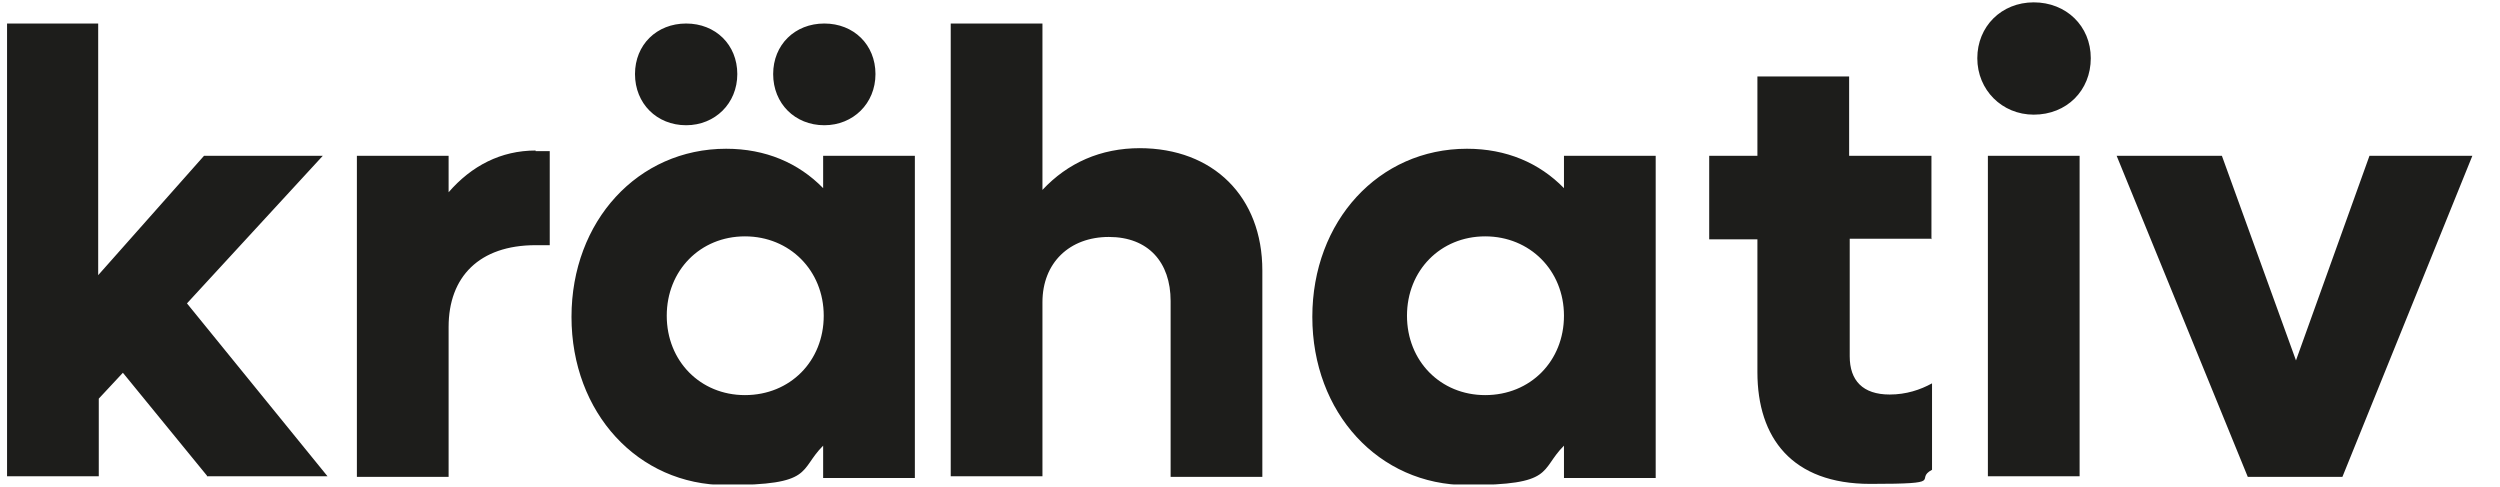 <?xml version="1.0" encoding="UTF-8"?>
<svg xmlns="http://www.w3.org/2000/svg" xmlns:xlink="http://www.w3.org/1999/xlink" version="1.1" viewBox="0 0 425.2 82.8">
  <defs>
    <style>
      .cls-1 {
        fill: none;
      }

      .cls-2 {
        fill: #1d1d1b;
      }

      .cls-3 {
        clip-path: url(#clippath);
      }
    </style>
    <clipPath id="clippath">
      <rect class="cls-1" x="1.2" y=".4" width="419.3" height="82"/>
    </clipPath>
  </defs>
  <!-- Generator: Adobe Illustrator 28.7.1, SVG Export Plug-In . SVG Version: 1.2.0 Build 142)  -->
  <g>
    <g id="Ebene_1">
      <g class="cls-3">
        <path class="cls-2" d="M403,26.5l-12.5,34.8-12.6-34.8h-17.9l22.3,54.6h16.1l22.1-54.6h-17.4ZM338.1,81h15.6V26.5h-15.6v54.6ZM345.9,19.5c5.6,0,9.7-4.1,9.7-9.6s-4.2-9.5-9.7-9.5-9.6,4.1-9.6,9.5,4.2,9.6,9.6,9.6M328.5,40.7v-14.2h-14v-13.5h-15.6v13.5h-8.2v14.2h8.2v22.6c0,11.2,5.9,19,19.2,19s7.3-.7,10.5-2.4v-14.7c-2,1.1-4.4,1.9-7.2,1.9-4.6,0-6.8-2.4-6.8-6.5v-20h14ZM252.6,67.2c-7.6,0-13.3-5.8-13.3-13.5s5.7-13.5,13.3-13.5,13.4,5.8,13.4,13.5-5.7,13.5-13.4,13.5M266,26.5v5.5c-4.2-4.3-9.8-6.7-16.5-6.7-15,0-26.3,12.3-26.3,28.6s11.3,28.6,26.3,28.6,12.3-2.5,16.5-6.7v5.5h15.6V26.5h-15.6ZM193.9,25.2c-6.7,0-12.3,2.5-16.6,7.1V4h-15.6v77h15.6v-29.6c0-6.7,4.6-11.1,11.3-11.1s10.5,4.3,10.5,10.9v29.9h15.6v-35.1c0-12.5-8.3-20.8-20.9-20.8M126.7,67.2c-7.6,0-13.3-5.8-13.3-13.5s5.7-13.5,13.3-13.5,13.4,5.8,13.4,13.5-5.7,13.5-13.4,13.5M140,26.5v5.5c-4.2-4.3-9.8-6.7-16.5-6.7-15,0-26.3,12.3-26.3,28.6s11.3,28.6,26.3,28.6,12.3-2.5,16.5-6.7v5.5h15.6V26.5h-15.6ZM140.2,21.3c4.9,0,8.7-3.7,8.7-8.7s-3.7-8.6-8.7-8.6-8.7,3.6-8.7,8.6,3.7,8.7,8.7,8.7M116.7,21.3c4.9,0,8.7-3.7,8.7-8.7s-3.7-8.6-8.7-8.6-8.7,3.6-8.7,8.6,3.7,8.7,8.7,8.7M91.1,25.6c-5.9,0-10.9,2.6-14.8,7.1v-6.2h-15.6v54.6h15.6v-25.5c0-8.5,5.2-13.9,14.8-13.9h2.4v-16h-2.4ZM35.2,81h20.5l-23.9-29.4,23.1-25.1h-20.2l-18,20.3V4H1.2v77h15.6v-13.2l4.1-4.4,14.3,17.5Z"/>
      </g>
    </g>
  </g>
</svg>